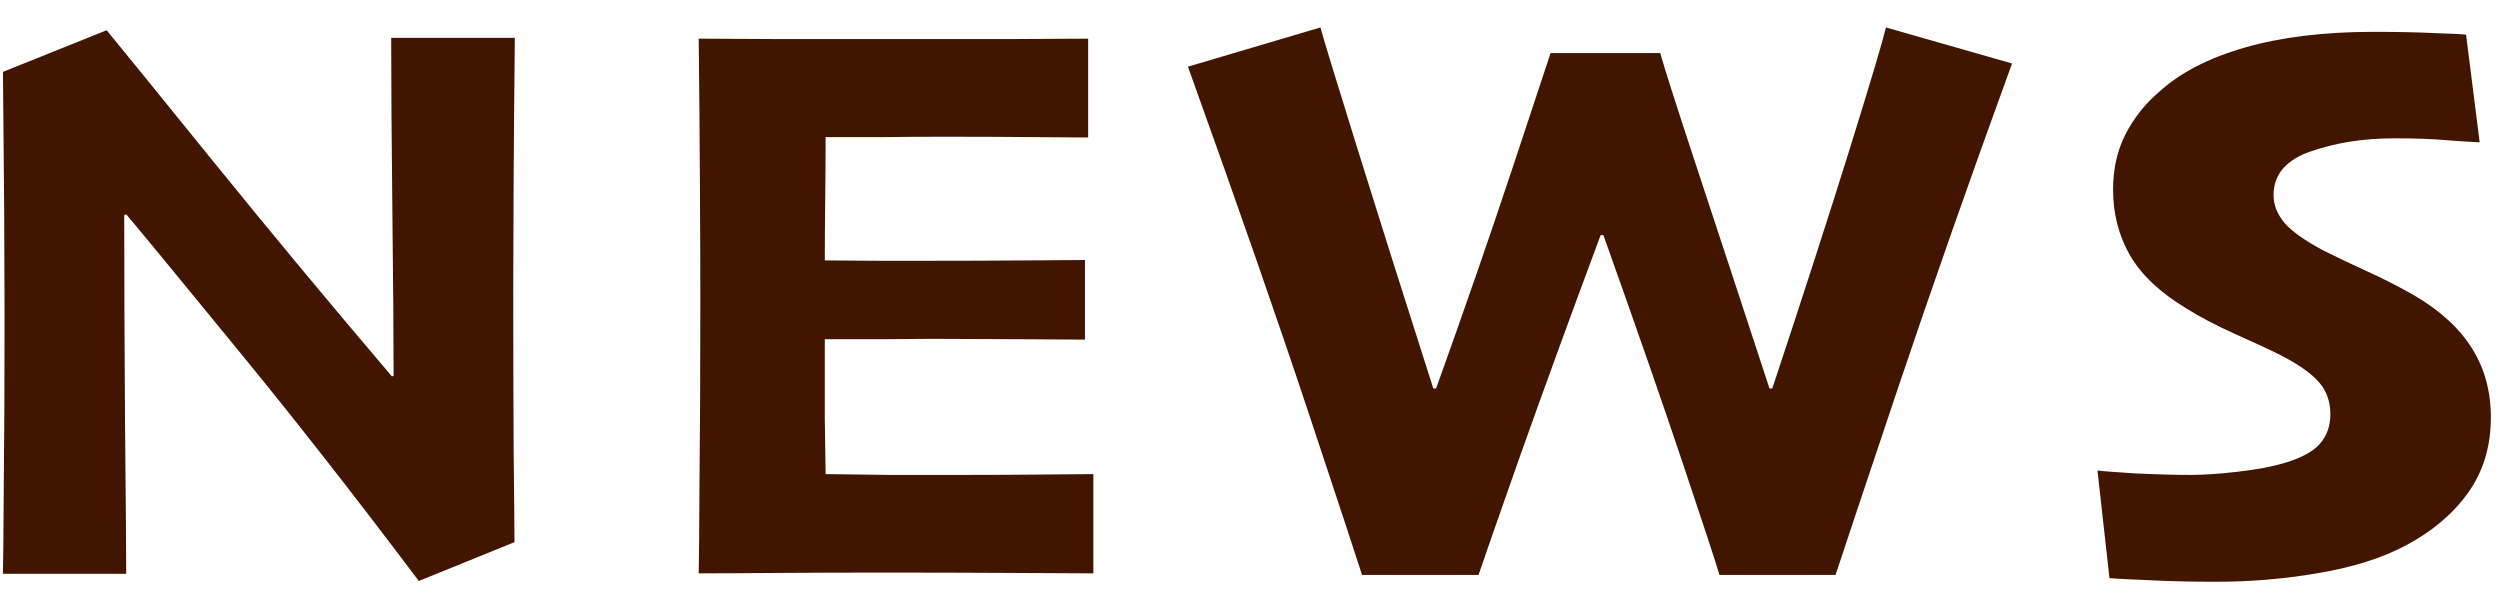 <svg width="61" height="15" viewBox="0 0 61 15" fill="none" xmlns="http://www.w3.org/2000/svg">
<path d="M12.562 0.924C12.55 2.057 12.54 3.196 12.533 4.342C12.527 5.481 12.523 6.376 12.523 7.027C12.523 8.505 12.527 9.83 12.533 11.002C12.546 12.174 12.553 12.916 12.553 13.229L10.219 14.176C8.572 11.988 7.045 10.042 5.639 8.336C4.239 6.624 3.386 5.589 3.08 5.23L3.031 5.25C3.031 6.65 3.038 8.346 3.051 10.338C3.07 12.324 3.08 13.544 3.08 14H0.072C0.079 13.675 0.085 12.958 0.092 11.852C0.105 10.745 0.111 9.368 0.111 7.721C0.111 7.05 0.108 6.191 0.102 5.143C0.095 4.088 0.085 2.958 0.072 1.754L2.602 0.738C2.888 1.083 3.738 2.128 5.15 3.873C6.563 5.618 8.035 7.389 9.564 9.186L9.604 9.166C9.604 8.268 9.594 6.936 9.574 5.172C9.555 3.408 9.545 1.992 9.545 0.924H12.562ZM26.678 13.99C26.443 13.99 25.796 13.987 24.734 13.98C23.673 13.974 22.619 13.971 21.57 13.971C20.665 13.971 19.783 13.974 18.924 13.98C18.064 13.987 17.439 13.99 17.049 13.99C17.055 13.645 17.062 12.896 17.068 11.744C17.081 10.585 17.088 9.12 17.088 7.35C17.088 6.601 17.085 5.647 17.078 4.488C17.072 3.329 17.062 2.148 17.049 0.943C17.491 0.943 18.12 0.947 18.934 0.953C19.754 0.953 20.578 0.953 21.404 0.953C22.531 0.953 23.634 0.953 24.715 0.953C25.796 0.947 26.408 0.943 26.551 0.943V3.355C26.44 3.355 26.014 3.352 25.271 3.346C24.529 3.339 23.784 3.336 23.035 3.336C22.599 3.336 22.091 3.339 21.512 3.346C20.932 3.346 20.477 3.346 20.145 3.346C20.145 3.834 20.141 4.348 20.135 4.889C20.128 5.429 20.125 5.917 20.125 6.354C20.463 6.354 20.893 6.357 21.414 6.363C21.941 6.363 22.374 6.363 22.713 6.363C23.553 6.363 24.337 6.36 25.066 6.354C25.802 6.347 26.271 6.344 26.473 6.344V8.287C26.342 8.287 25.838 8.284 24.959 8.277C24.08 8.271 23.344 8.268 22.752 8.268C22.42 8.268 21.984 8.271 21.443 8.277C20.91 8.277 20.47 8.277 20.125 8.277C20.125 9.039 20.125 9.693 20.125 10.24C20.131 10.781 20.138 11.223 20.145 11.568C20.535 11.575 21.056 11.581 21.707 11.588C22.358 11.588 22.947 11.588 23.475 11.588C24.217 11.588 24.891 11.585 25.496 11.578C26.102 11.572 26.495 11.568 26.678 11.568V13.99ZM49.094 1.549C48.072 4.355 47.141 7.005 46.301 9.498C45.467 11.985 44.963 13.495 44.787 14.029H41.955C41.857 13.697 41.558 12.786 41.057 11.295C40.555 9.798 39.911 7.945 39.123 5.738H39.055C38.325 7.698 37.671 9.492 37.092 11.119C36.519 12.747 36.18 13.717 36.076 14.029H33.234C33.137 13.717 32.71 12.425 31.955 10.152C31.2 7.874 30.21 5.032 28.986 1.627L32.219 0.67C32.284 0.917 32.577 1.878 33.098 3.551C33.618 5.224 34.243 7.2 34.973 9.479H35.041C35.744 7.519 36.369 5.715 36.916 4.068C37.463 2.421 37.769 1.497 37.834 1.295H40.51C40.594 1.607 40.9 2.564 41.428 4.166C41.955 5.761 42.538 7.532 43.176 9.479H43.244C43.993 7.219 44.621 5.276 45.129 3.648C45.637 2.014 45.933 1.021 46.018 0.67L49.094 1.549ZM60.777 10.182C60.777 10.898 60.589 11.516 60.211 12.037C59.84 12.551 59.332 12.978 58.688 13.316C58.121 13.616 57.421 13.837 56.588 13.98C55.761 14.124 54.925 14.195 54.078 14.195C53.466 14.195 52.916 14.182 52.428 14.156C51.946 14.137 51.627 14.12 51.471 14.107L51.178 11.48C51.256 11.493 51.552 11.516 52.066 11.549C52.587 11.575 53.053 11.588 53.463 11.588C53.769 11.588 54.15 11.562 54.605 11.51C55.061 11.458 55.442 11.386 55.748 11.295C56.158 11.171 56.445 11.015 56.607 10.826C56.777 10.631 56.861 10.393 56.861 10.113C56.861 9.801 56.77 9.54 56.588 9.332C56.406 9.117 56.093 8.896 55.65 8.668C55.377 8.531 55.006 8.359 54.537 8.15C54.075 7.942 53.678 7.734 53.346 7.525C52.708 7.141 52.249 6.708 51.969 6.227C51.695 5.745 51.559 5.211 51.559 4.625C51.559 4.124 51.66 3.674 51.861 3.277C52.07 2.874 52.343 2.529 52.682 2.242C53.196 1.773 53.896 1.412 54.781 1.158C55.667 0.904 56.712 0.777 57.916 0.777C58.489 0.777 58.98 0.787 59.391 0.807C59.807 0.82 60.068 0.833 60.172 0.846L60.504 3.473C60.341 3.466 60.084 3.45 59.732 3.424C59.381 3.391 58.941 3.375 58.414 3.375C58.05 3.375 57.698 3.401 57.359 3.453C57.027 3.505 56.708 3.583 56.402 3.688C56.116 3.779 55.888 3.915 55.719 4.098C55.556 4.28 55.475 4.501 55.475 4.762C55.475 5.003 55.566 5.23 55.748 5.445C55.93 5.654 56.249 5.878 56.705 6.119C57.005 6.269 57.353 6.435 57.75 6.617C58.154 6.799 58.547 7.001 58.932 7.223C59.55 7.587 60.012 8.014 60.318 8.502C60.624 8.99 60.777 9.55 60.777 10.182Z" fill="#421500"/>
</svg>
